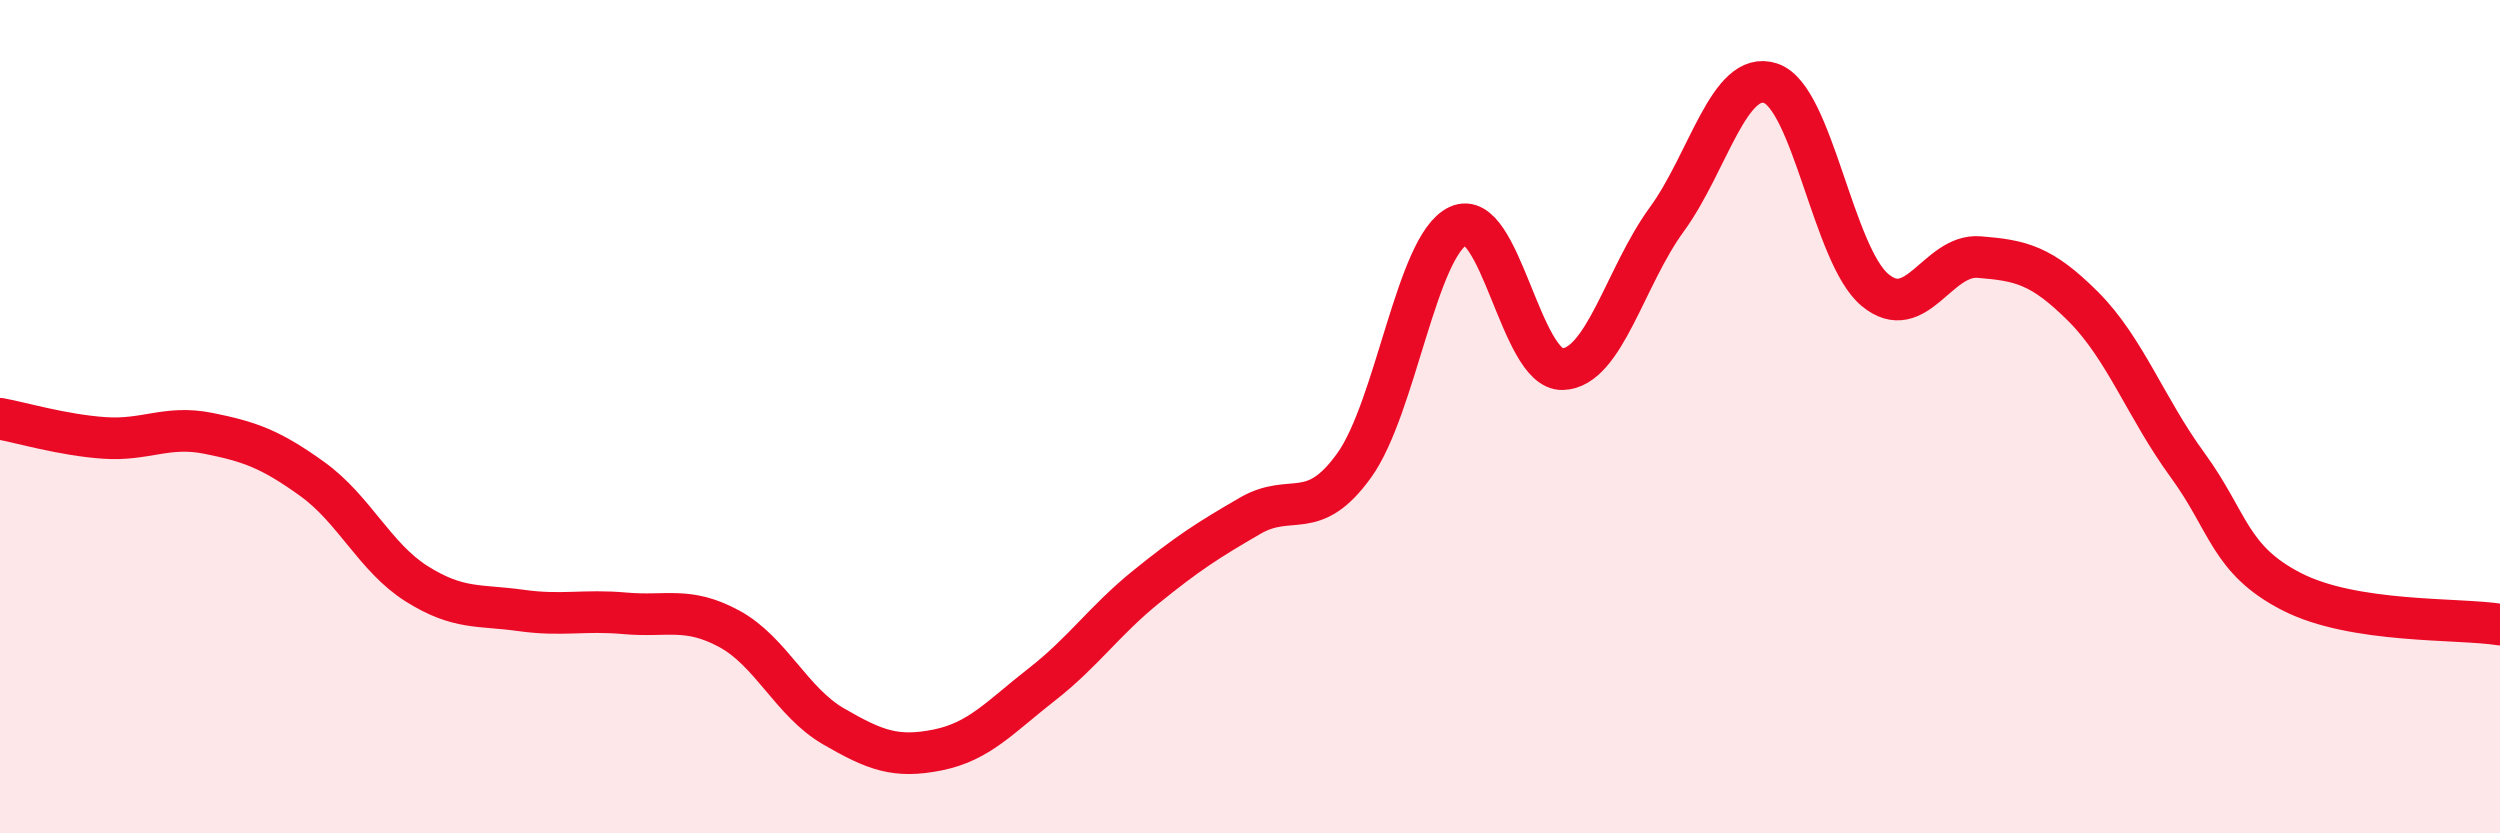 
    <svg width="60" height="20" viewBox="0 0 60 20" xmlns="http://www.w3.org/2000/svg">
      <path
        d="M 0,10.05 C 0.5,10.14 1.5,10.44 2.5,10.51 C 3.5,10.58 4,10.2 5,10.4 C 6,10.6 6.5,10.78 7.5,11.5 C 8.5,12.22 9,13.38 10,14.01 C 11,14.64 11.5,14.51 12.5,14.65 C 13.5,14.79 14,14.63 15,14.72 C 16,14.81 16.5,14.55 17.5,15.09 C 18.5,15.63 19,16.85 20,17.43 C 21,18.01 21.5,18.2 22.5,18 C 23.5,17.8 24,17.21 25,16.43 C 26,15.65 26.5,14.9 27.5,14.09 C 28.5,13.28 29,12.96 30,12.38 C 31,11.8 31.5,12.56 32.5,11.17 C 33.5,9.78 34,5.88 35,5.42 C 36,4.96 36.5,8.89 37.5,8.86 C 38.5,8.83 39,6.64 40,5.27 C 41,3.9 41.5,1.66 42.5,2 C 43.5,2.34 44,6.13 45,6.96 C 46,7.79 46.5,6.09 47.5,6.17 C 48.5,6.25 49,6.36 50,7.36 C 51,8.36 51.5,9.79 52.5,11.16 C 53.5,12.53 53.5,13.43 55,14.2 C 56.5,14.97 59,14.83 60,14.99L60 20L0 20Z"
        fill="#EB0A25"
        opacity="0.1"
        stroke-linecap="round"
        stroke-linejoin="round"
      />
      <path
        d="M 0,10.05 C 0.5,10.14 1.5,10.44 2.5,10.51 C 3.5,10.58 4,10.2 5,10.4 C 6,10.6 6.5,10.78 7.5,11.5 C 8.5,12.22 9,13.38 10,14.01 C 11,14.64 11.5,14.51 12.5,14.65 C 13.5,14.79 14,14.63 15,14.72 C 16,14.81 16.5,14.55 17.5,15.09 C 18.5,15.63 19,16.85 20,17.43 C 21,18.01 21.5,18.2 22.5,18 C 23.5,17.8 24,17.21 25,16.43 C 26,15.65 26.5,14.9 27.5,14.09 C 28.5,13.28 29,12.96 30,12.38 C 31,11.8 31.5,12.56 32.5,11.17 C 33.5,9.78 34,5.88 35,5.42 C 36,4.96 36.5,8.89 37.5,8.86 C 38.5,8.83 39,6.64 40,5.27 C 41,3.9 41.5,1.66 42.5,2 C 43.5,2.34 44,6.13 45,6.96 C 46,7.79 46.5,6.09 47.5,6.17 C 48.5,6.25 49,6.36 50,7.36 C 51,8.36 51.5,9.79 52.5,11.16 C 53.5,12.53 53.5,13.43 55,14.2 C 56.5,14.97 59,14.83 60,14.99"
        stroke="#EB0A25"
        stroke-width="1"
        fill="none"
        stroke-linecap="round"
        stroke-linejoin="round"
      />
    </svg>
  
